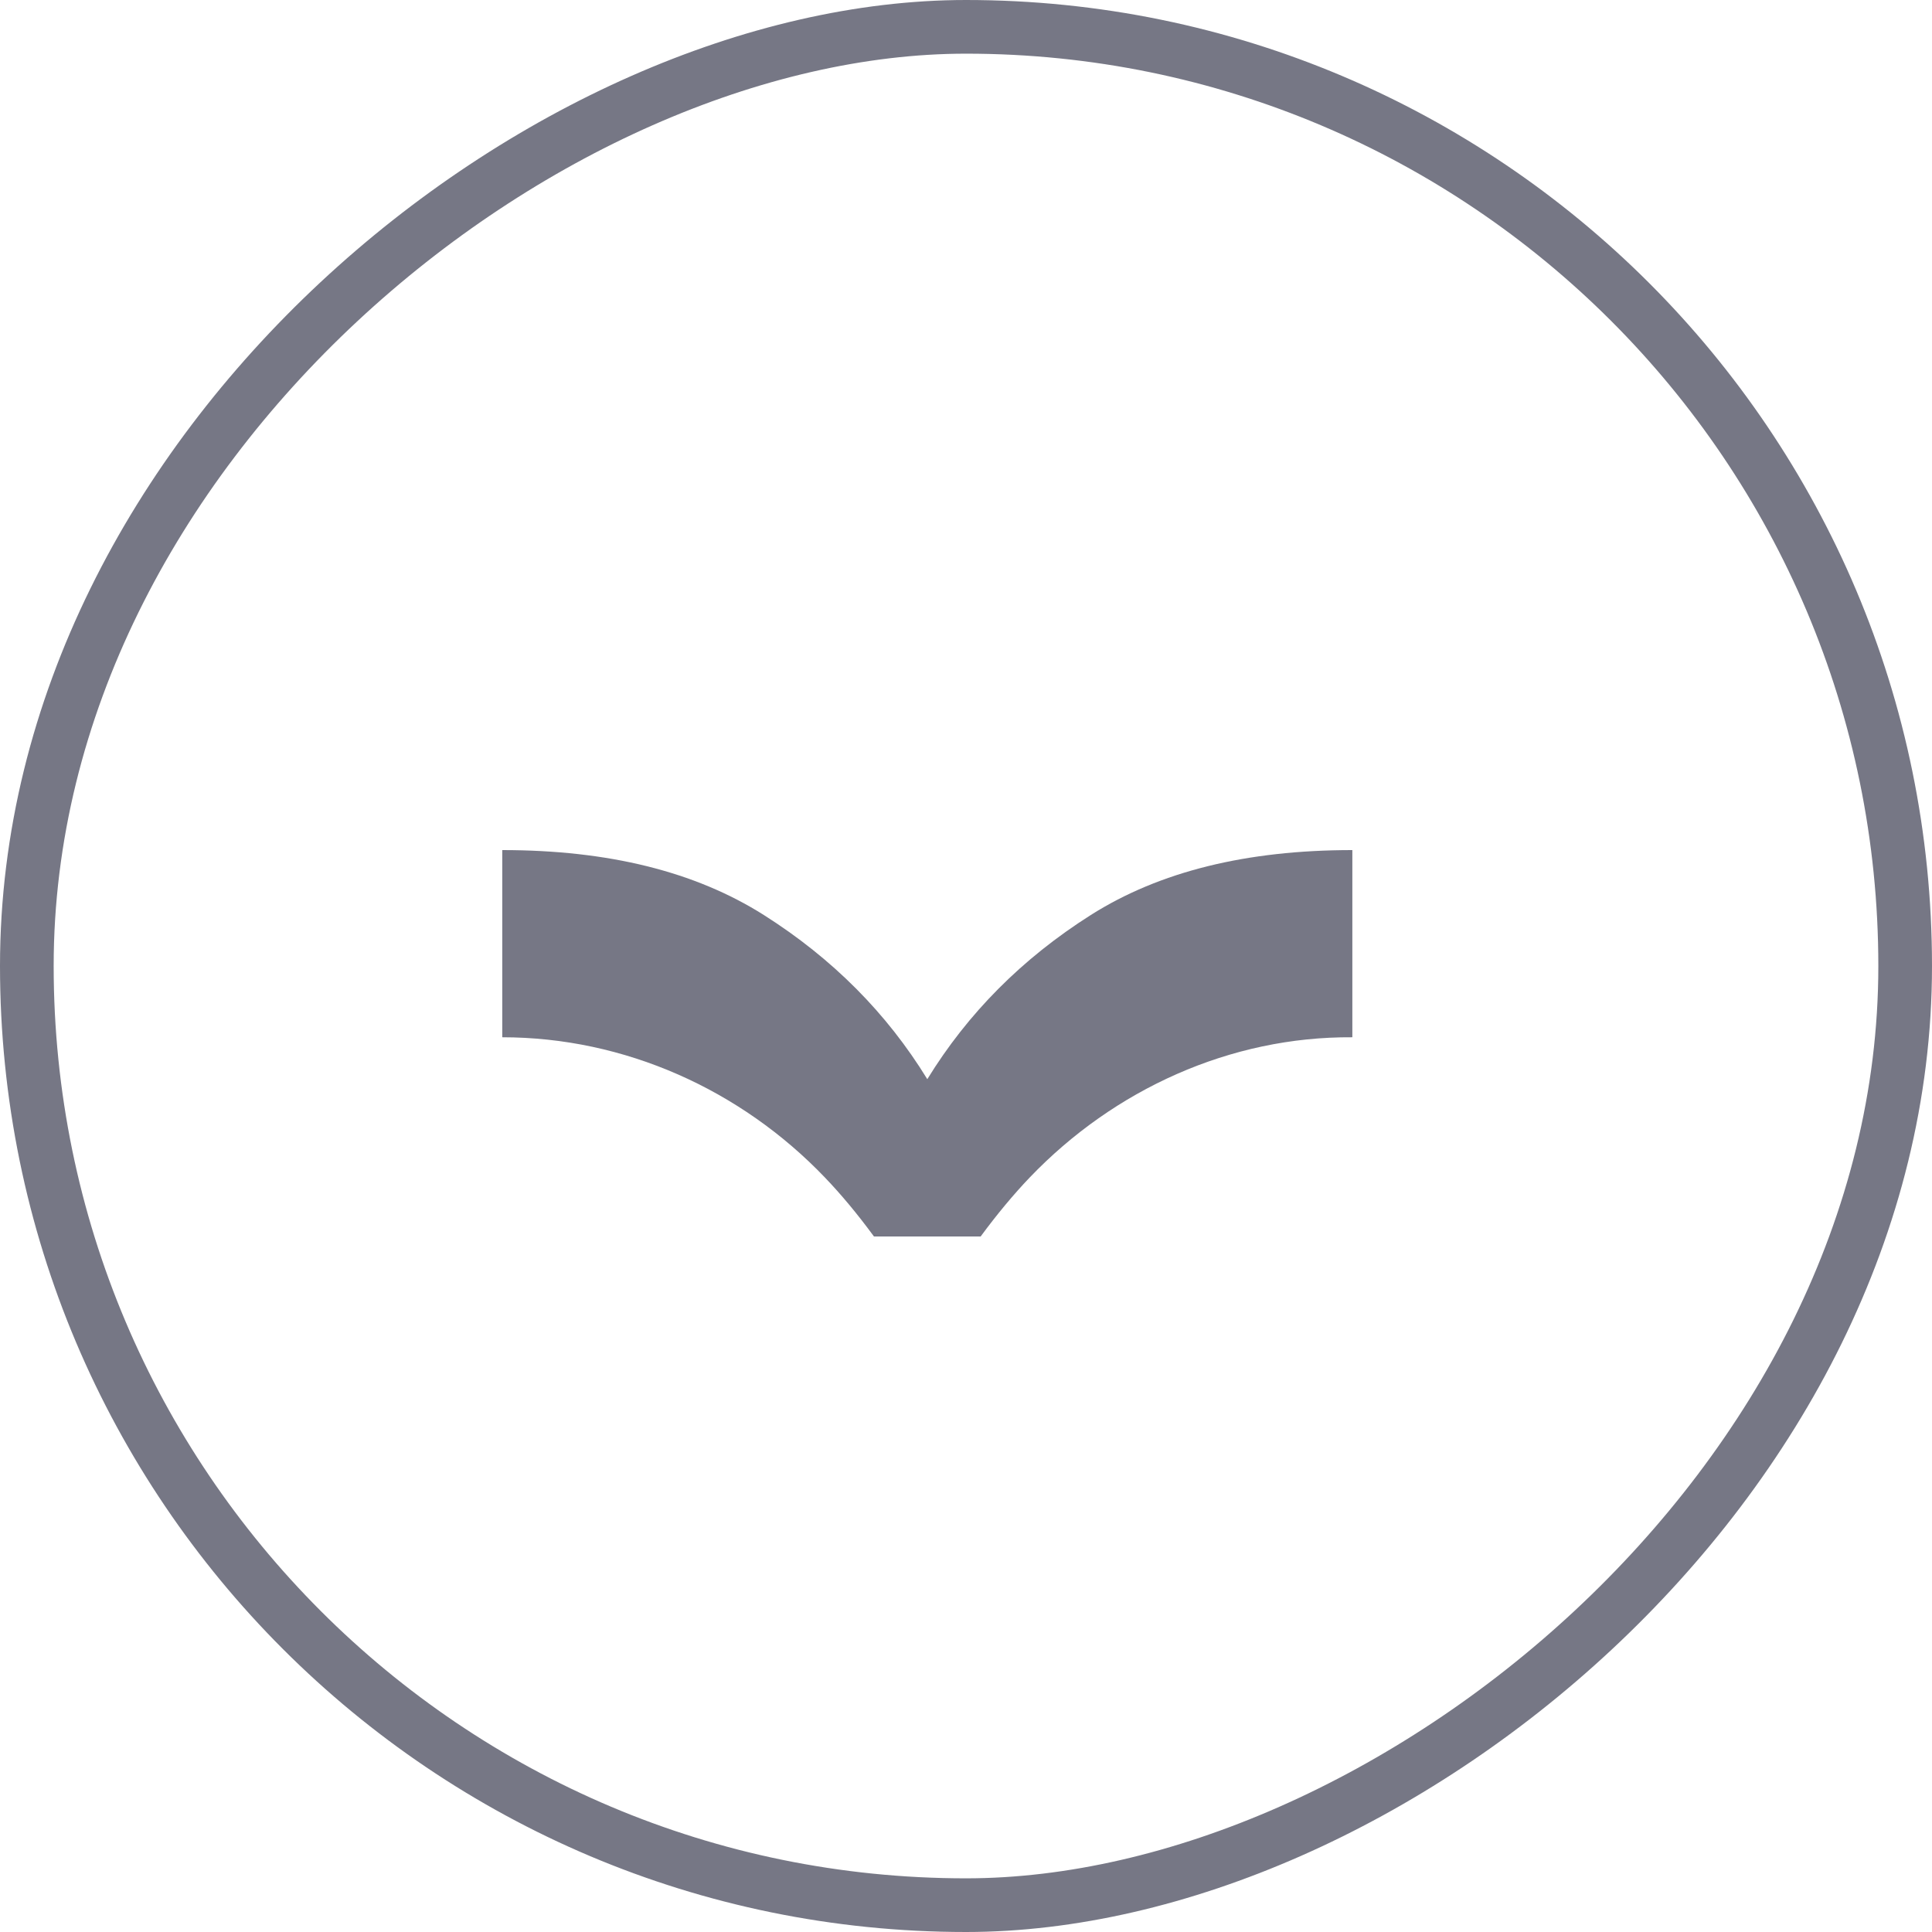 <svg width="36" height="36" viewBox="0 0 36 36" fill="none" xmlns="http://www.w3.org/2000/svg">
<g opacity="0.6">
<path d="M16.301 23.04L18.273 23.04C18.578 22.626 18.883 22.259 19.187 21.941C20.758 20.3 22.923 19.312 25.199 19.328L25.199 15.84C23.227 15.84 21.608 16.238 20.325 17.05C19.043 17.863 18.033 18.882 17.279 20.109C16.526 18.882 15.516 17.863 14.233 17.05C12.95 16.238 11.331 15.84 9.359 15.84L9.359 19.328C11.636 19.328 13.8 20.3 15.371 21.941C15.676 22.259 15.981 22.626 16.285 23.04L16.301 23.04Z" fill="#1B1D33"/>
<rect x="35.5" y="0.5" width="35" height="35" rx="17.5" transform="rotate(90 35.5 0.5)" stroke="#1B1D33"/>
</g>
</svg>
